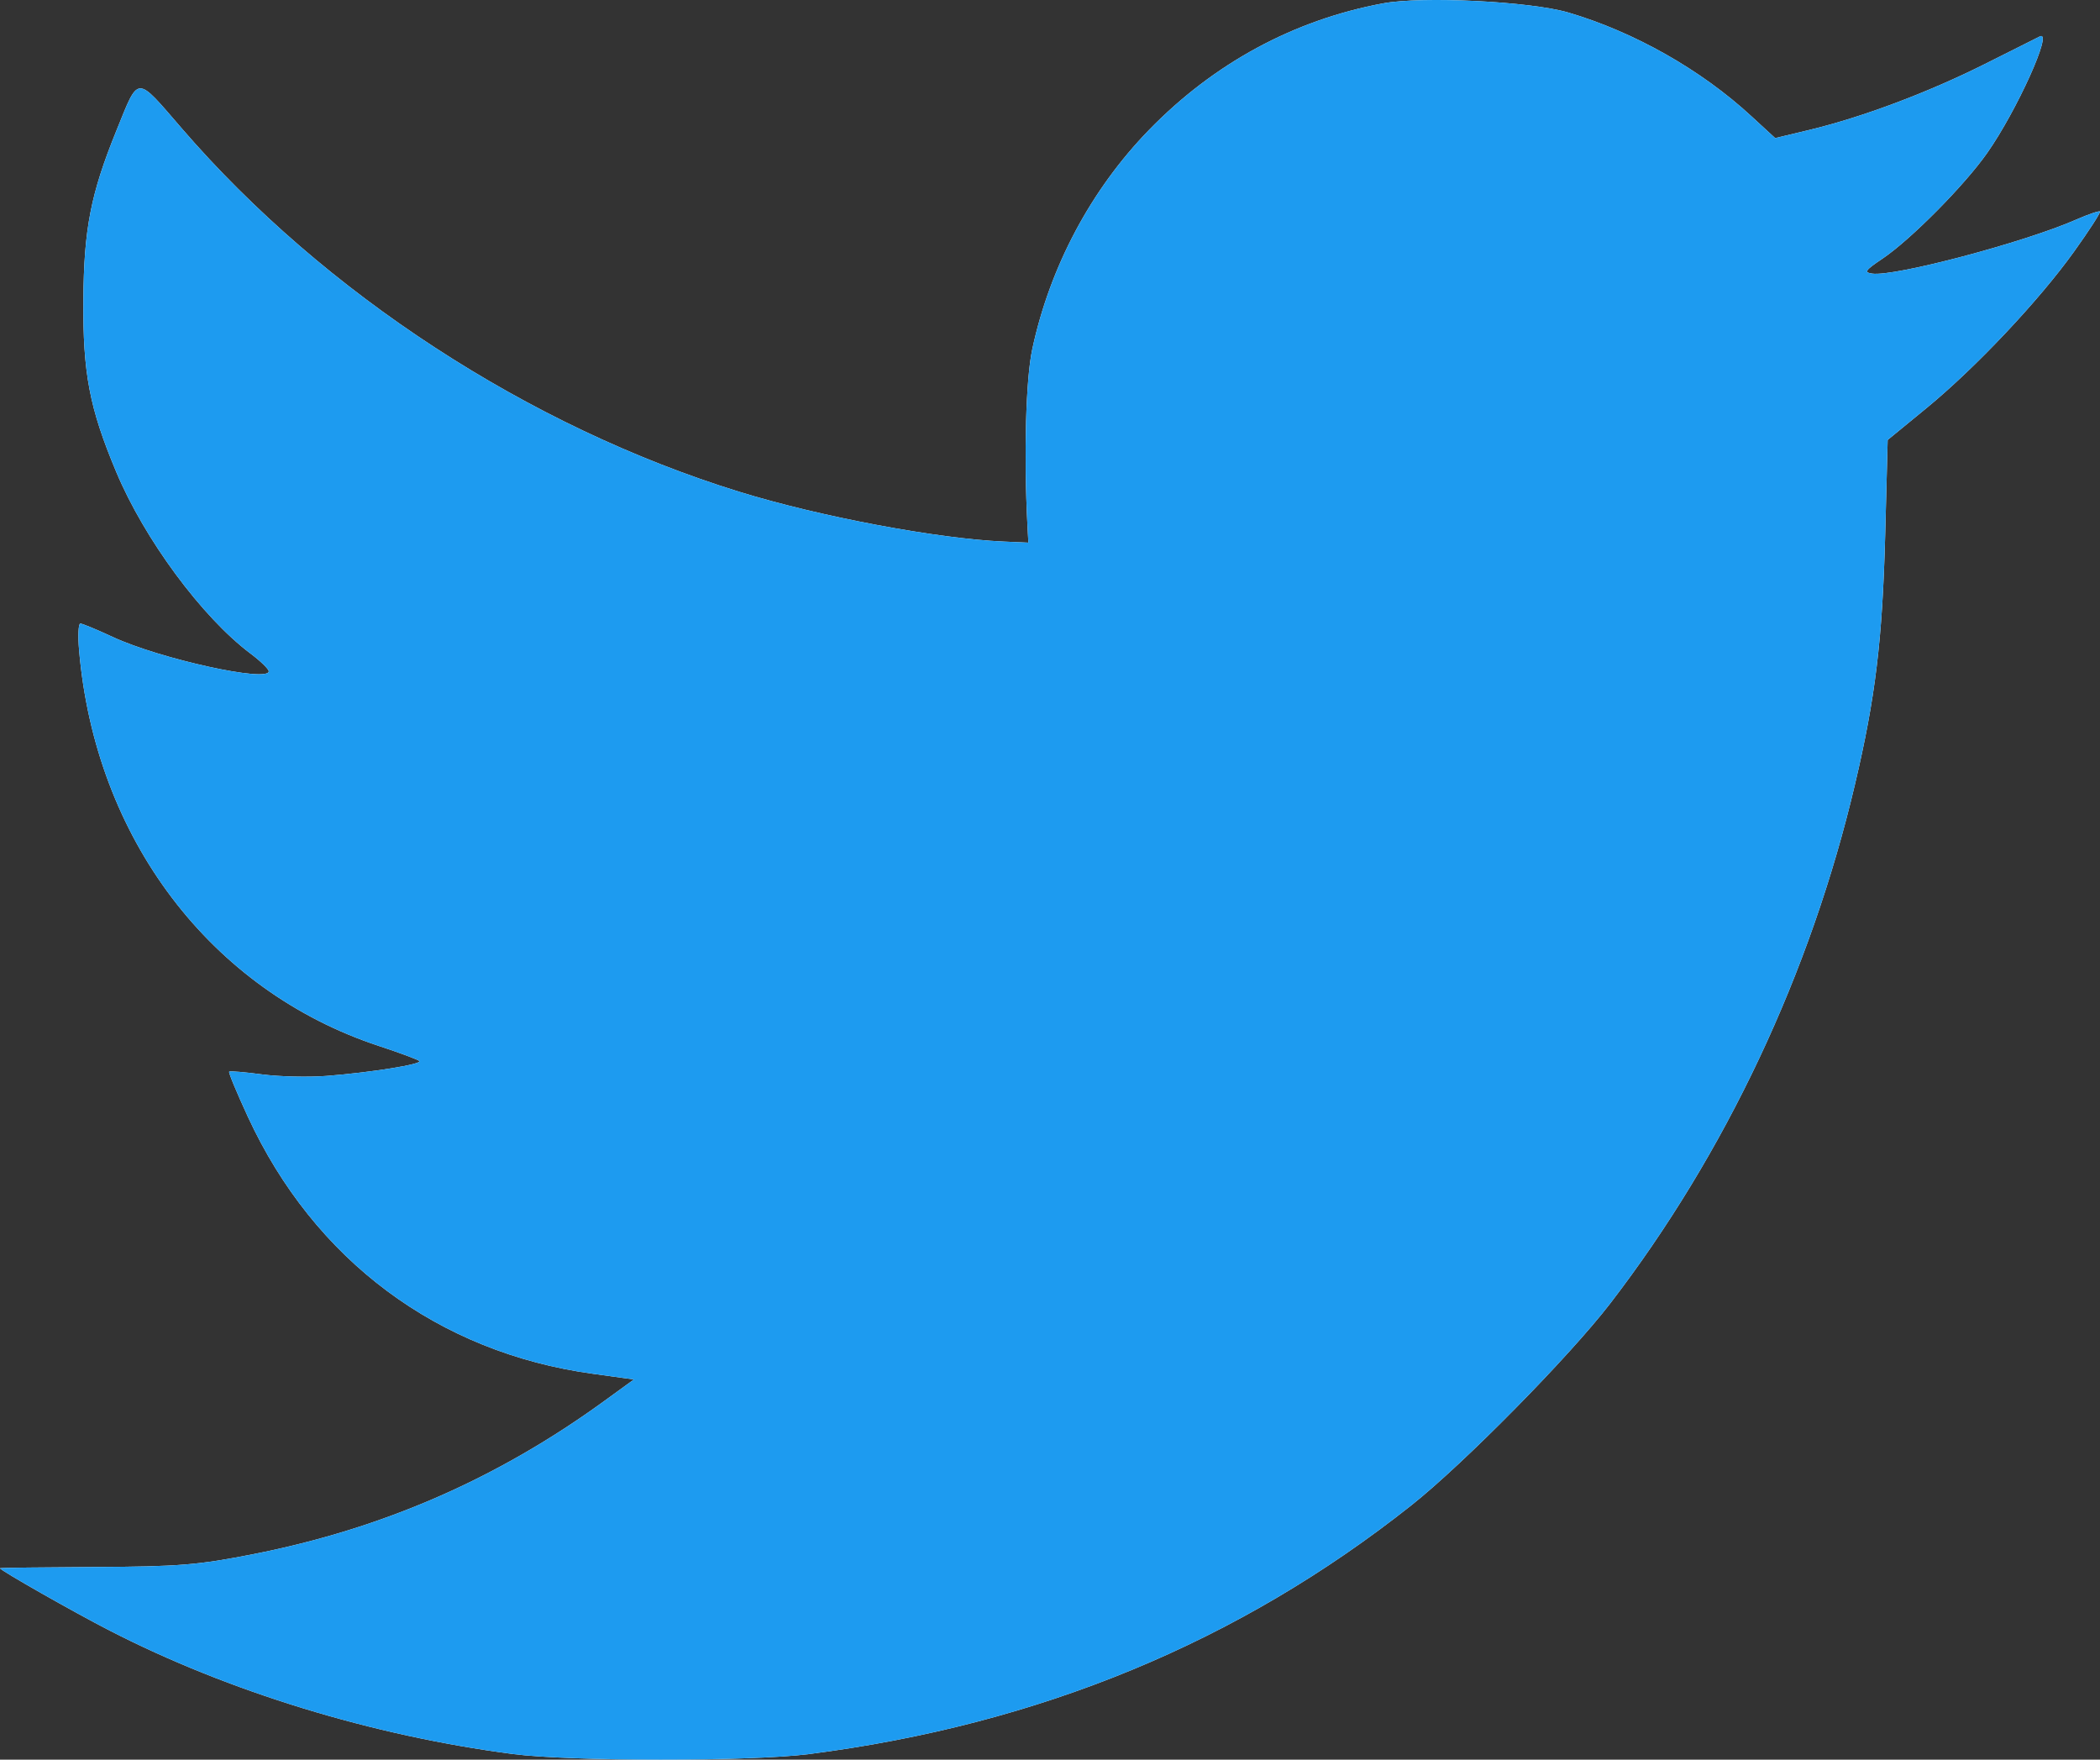 <?xml version="1.0" encoding="UTF-8"?> <svg xmlns="http://www.w3.org/2000/svg" width="37" height="31" viewBox="0 0 37 31" fill="none"><rect x="0" y="0" width="37" height="31" fill="#333333" stroke="none"/> <path fill-rule="evenodd" clip-rule="evenodd" d="M24.369 0.059C22.797 0.351 21.387 1.114 20.241 2.293C19.221 3.344 18.5 4.697 18.188 6.15C18.074 6.68 18.038 8.01 18.102 9.24L18.119 9.56L17.685 9.541C16.511 9.49 14.433 9.099 13.027 8.664C9.317 7.518 5.714 5.17 3.205 2.265C2.385 1.316 2.452 1.314 2.05 2.304C1.599 3.415 1.478 4.034 1.469 5.28C1.459 6.578 1.576 7.188 2.048 8.314C2.544 9.498 3.558 10.87 4.41 11.511C4.588 11.644 4.734 11.786 4.735 11.825C4.74 12.03 2.819 11.608 1.99 11.223C1.708 11.092 1.45 10.985 1.416 10.985C1.382 10.985 1.371 11.194 1.393 11.45C1.677 14.767 3.709 17.449 6.679 18.428C7.044 18.548 7.364 18.667 7.388 18.692C7.443 18.748 6.549 18.892 5.763 18.954C5.438 18.98 4.923 18.968 4.619 18.928C4.315 18.887 4.054 18.866 4.038 18.879C4.023 18.893 4.171 19.249 4.366 19.671C5.534 22.2 7.719 23.828 10.446 24.202L11.169 24.302L10.657 24.674C8.768 26.048 6.75 26.929 4.461 27.38C3.49 27.571 3.151 27.599 1.678 27.606C0.755 27.611 1.43334e-08 27.62 1.43334e-08 27.628C-0 27.662 1.304 28.404 1.934 28.727C4.034 29.805 6.566 30.579 9.04 30.901C10.053 31.032 13.226 31.033 14.251 30.902C18.309 30.383 21.82 28.933 24.869 26.517C25.789 25.788 27.658 23.891 28.372 22.961C30.404 20.318 31.901 17.142 32.683 13.817C33.043 12.29 33.166 11.274 33.215 9.428L33.259 7.75L33.94 7.192C34.807 6.481 35.93 5.29 36.546 4.428C36.811 4.058 37.015 3.742 36.999 3.726C36.984 3.711 36.797 3.774 36.585 3.867C35.667 4.271 33.373 4.878 32.985 4.82C32.837 4.798 32.862 4.762 33.164 4.559C33.664 4.223 34.618 3.26 35.017 2.688C35.536 1.946 36.176 0.53 35.942 0.641C35.91 0.657 35.474 0.875 34.975 1.126C33.975 1.628 32.814 2.064 31.883 2.288L31.277 2.433L30.856 2.046C29.972 1.23 28.794 0.563 27.633 0.221C26.969 0.025 25.061 -0.07 24.369 0.059Z" fill="white"></path> <path fill-rule="evenodd" clip-rule="evenodd" d="M24.369 0.059C22.797 0.351 21.387 1.114 20.241 2.293C19.221 3.344 18.5 4.697 18.188 6.15C18.074 6.68 18.038 8.01 18.102 9.24L18.119 9.56L17.685 9.541C16.511 9.49 14.433 9.099 13.027 8.664C9.317 7.518 5.714 5.17 3.205 2.265C2.385 1.316 2.452 1.314 2.05 2.304C1.599 3.415 1.478 4.034 1.469 5.28C1.459 6.578 1.576 7.188 2.048 8.314C2.544 9.498 3.558 10.87 4.41 11.511C4.588 11.644 4.734 11.786 4.735 11.825C4.74 12.03 2.819 11.608 1.99 11.223C1.708 11.092 1.45 10.985 1.416 10.985C1.382 10.985 1.371 11.194 1.393 11.45C1.677 14.767 3.709 17.449 6.679 18.428C7.044 18.548 7.364 18.667 7.388 18.692C7.443 18.748 6.549 18.892 5.763 18.954C5.438 18.98 4.923 18.968 4.619 18.928C4.315 18.887 4.054 18.866 4.038 18.879C4.023 18.893 4.171 19.249 4.366 19.671C5.534 22.2 7.719 23.828 10.446 24.202L11.169 24.302L10.657 24.674C8.768 26.048 6.75 26.929 4.461 27.38C3.49 27.571 3.151 27.599 1.678 27.606C0.755 27.611 1.43334e-08 27.62 1.43334e-08 27.628C-0 27.662 1.304 28.404 1.934 28.727C4.034 29.805 6.566 30.579 9.04 30.901C10.053 31.032 13.226 31.033 14.251 30.902C18.309 30.383 21.82 28.933 24.869 26.517C25.789 25.788 27.658 23.891 28.372 22.961C30.404 20.318 31.901 17.142 32.683 13.817C33.043 12.29 33.166 11.274 33.215 9.428L33.259 7.75L33.94 7.192C34.807 6.481 35.93 5.29 36.546 4.428C36.811 4.058 37.015 3.742 36.999 3.726C36.984 3.711 36.797 3.774 36.585 3.867C35.667 4.271 33.373 4.878 32.985 4.82C32.837 4.798 32.862 4.762 33.164 4.559C33.664 4.223 34.618 3.26 35.017 2.688C35.536 1.946 36.176 0.53 35.942 0.641C35.91 0.657 35.474 0.875 34.975 1.126C33.975 1.628 32.814 2.064 31.883 2.288L31.277 2.433L30.856 2.046C29.972 1.23 28.794 0.563 27.633 0.221C26.969 0.025 25.061 -0.07 24.369 0.059Z" fill="#1D9BF0"></path> </svg> 